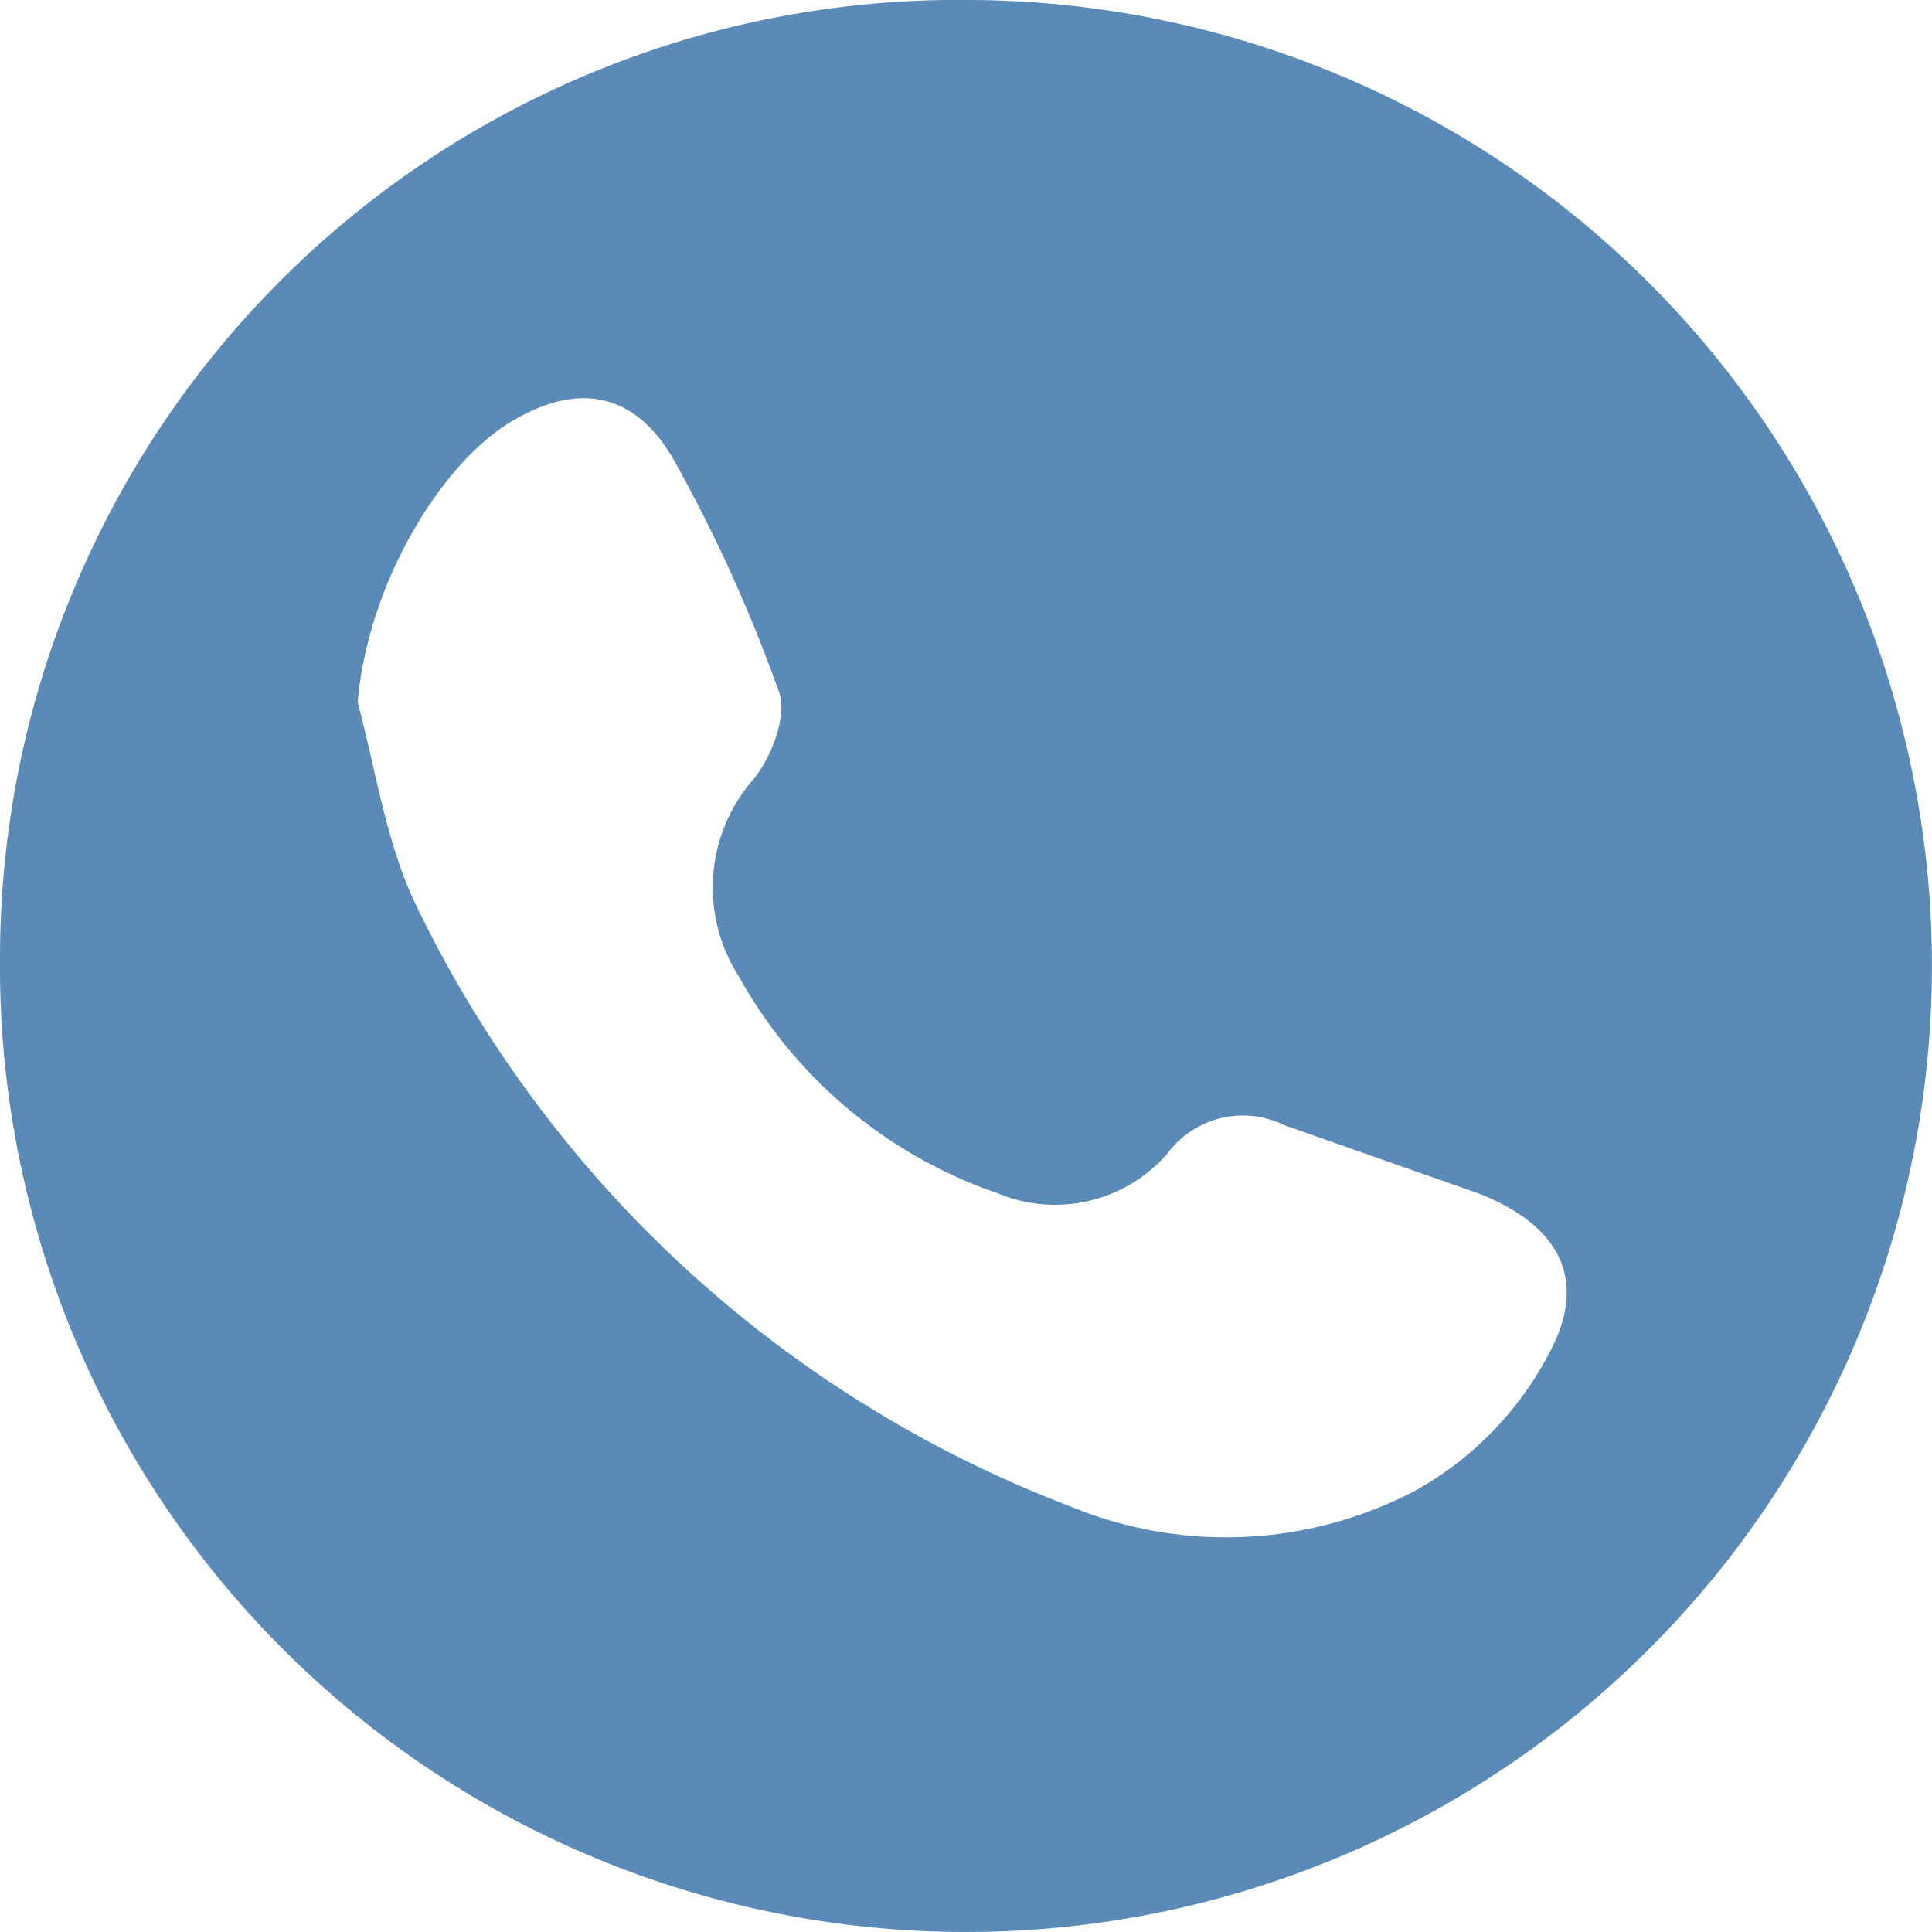<?xml version="1.0" encoding="UTF-8"?> <svg xmlns="http://www.w3.org/2000/svg" viewBox="0 0 74 74" width="74px" height="74px"><path d="M37.2,0A37,37,0,1,1,0,36.6,36.7,36.7,0,0,1,37.2,0ZM13.7,26.9c.7,2.6,1.1,5.5,2.3,7.9A46,46,0,0,0,41,57.7a15.6,15.6,0,0,0,13.2-.6,12.8,12.8,0,0,0,5.1-5.2c1.6-2.9.4-5-2.7-6.2l-7.4-2.6a3.6,3.6,0,0,0-4.5,1.1,5.7,5.7,0,0,1-6.5,1.5,18,18,0,0,1-9.9-8.3,6.3,6.3,0,0,1,.6-7.6c.7-.9,1.3-2.5.9-3.4a58,58,0,0,0-4-8.8c-1.5-2.6-3.7-3-6.3-1.4S14.1,22.3,13.7,26.9Z" fill="#598ab8"></path></svg> 